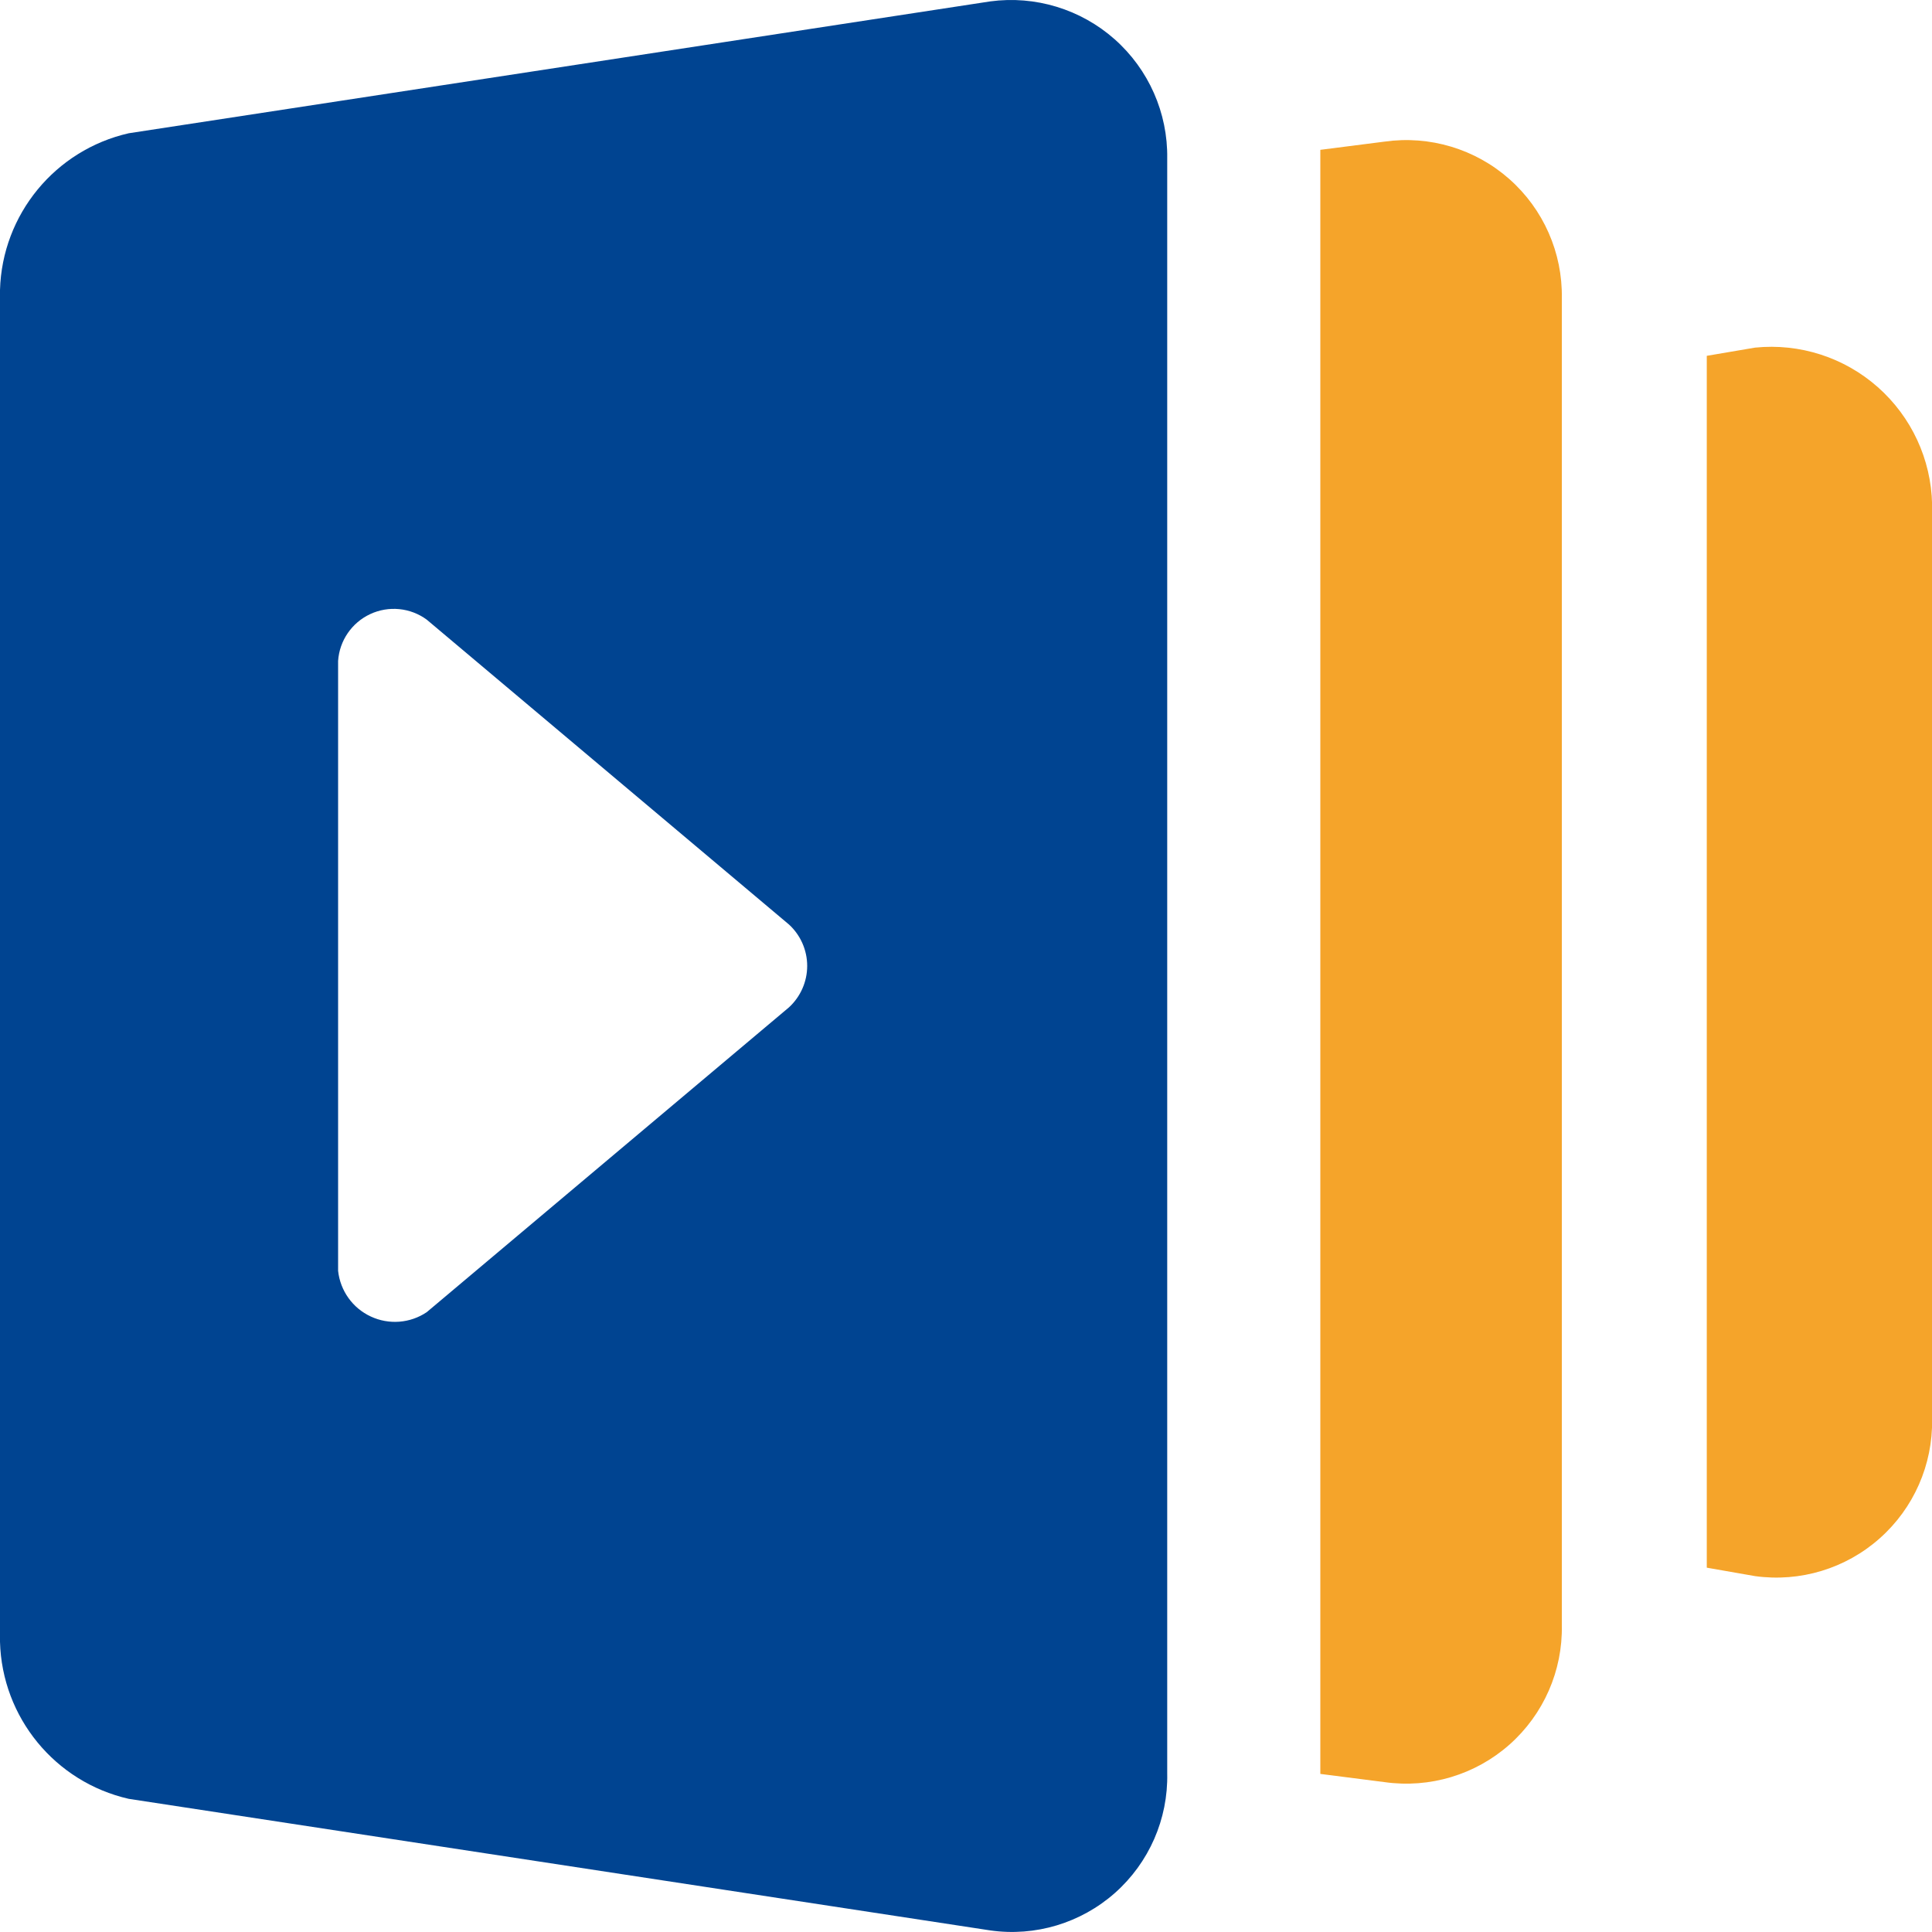 <?xml version="1.0" encoding="UTF-8"?>
<svg width="40px" height="40px" viewBox="0 0 40 40" version="1.1" xmlns="http://www.w3.org/2000/svg" xmlns:xlink="http://www.w3.org/1999/xlink">
    <title>tw-sch-guanli</title>
    <g id="埃林哲蓝色版" stroke="none" stroke-width="1" fill="none" fill-rule="evenodd">
        <g id="4.2产品-TW" transform="translate(-940, -980)">
            <g id="tw-sch-guanli" transform="translate(940, 980)">
                <path d="M20.501,0.029 L2.665,2.759 C1.141,3.106 0.044,4.441 0,6.004 L0,33.992 C0.042,35.557 1.139,36.895 2.665,37.243 L20.501,39.967 C21.435,40.1 22.379,39.815 23.085,39.19 C23.79,38.564 24.186,37.66 24.166,36.717 L24.166,3.279 C24.18,2.338 23.782,1.438 23.079,0.814 C22.375,0.19 21.433,-0.097 20.501,0.029 Z M16.336,20.855 L8.835,27.167 C8.492,27.398 8.052,27.432 7.677,27.257 C7.301,27.083 7.045,26.724 7,26.312 L7,13.684 C7.028,13.264 7.283,12.892 7.665,12.714 C8.047,12.536 8.496,12.58 8.835,12.829 L16.336,19.142 C16.575,19.362 16.712,19.673 16.712,19.998 C16.712,20.324 16.575,20.634 16.336,20.855 Z" id="Fill-1" fill="#004491"></path>
                <path d="M28.666,2.932 L27.336,3.102 L27.336,36.727 L28.666,36.897 C29.6,37.029 30.546,36.745 31.252,36.12 C31.958,35.494 32.355,34.591 32.336,33.647 L32.336,6.174 C32.352,5.232 31.955,4.331 31.249,3.707 C30.543,3.083 29.599,2.8 28.666,2.932 Z M36.337,7.197 L35.337,7.367 L35.337,32.457 L36.337,32.632 C37.269,32.761 38.212,32.476 38.916,31.851 C39.621,31.227 40.017,30.326 40.002,29.385 L40.002,10.439 C39.982,9.51 39.575,8.632 38.879,8.016 C38.183,7.4 37.261,7.103 36.337,7.197 Z" id="路径-9" fill="#F5A42A"></path>
            </g>
        </g>
    </g>
</svg>